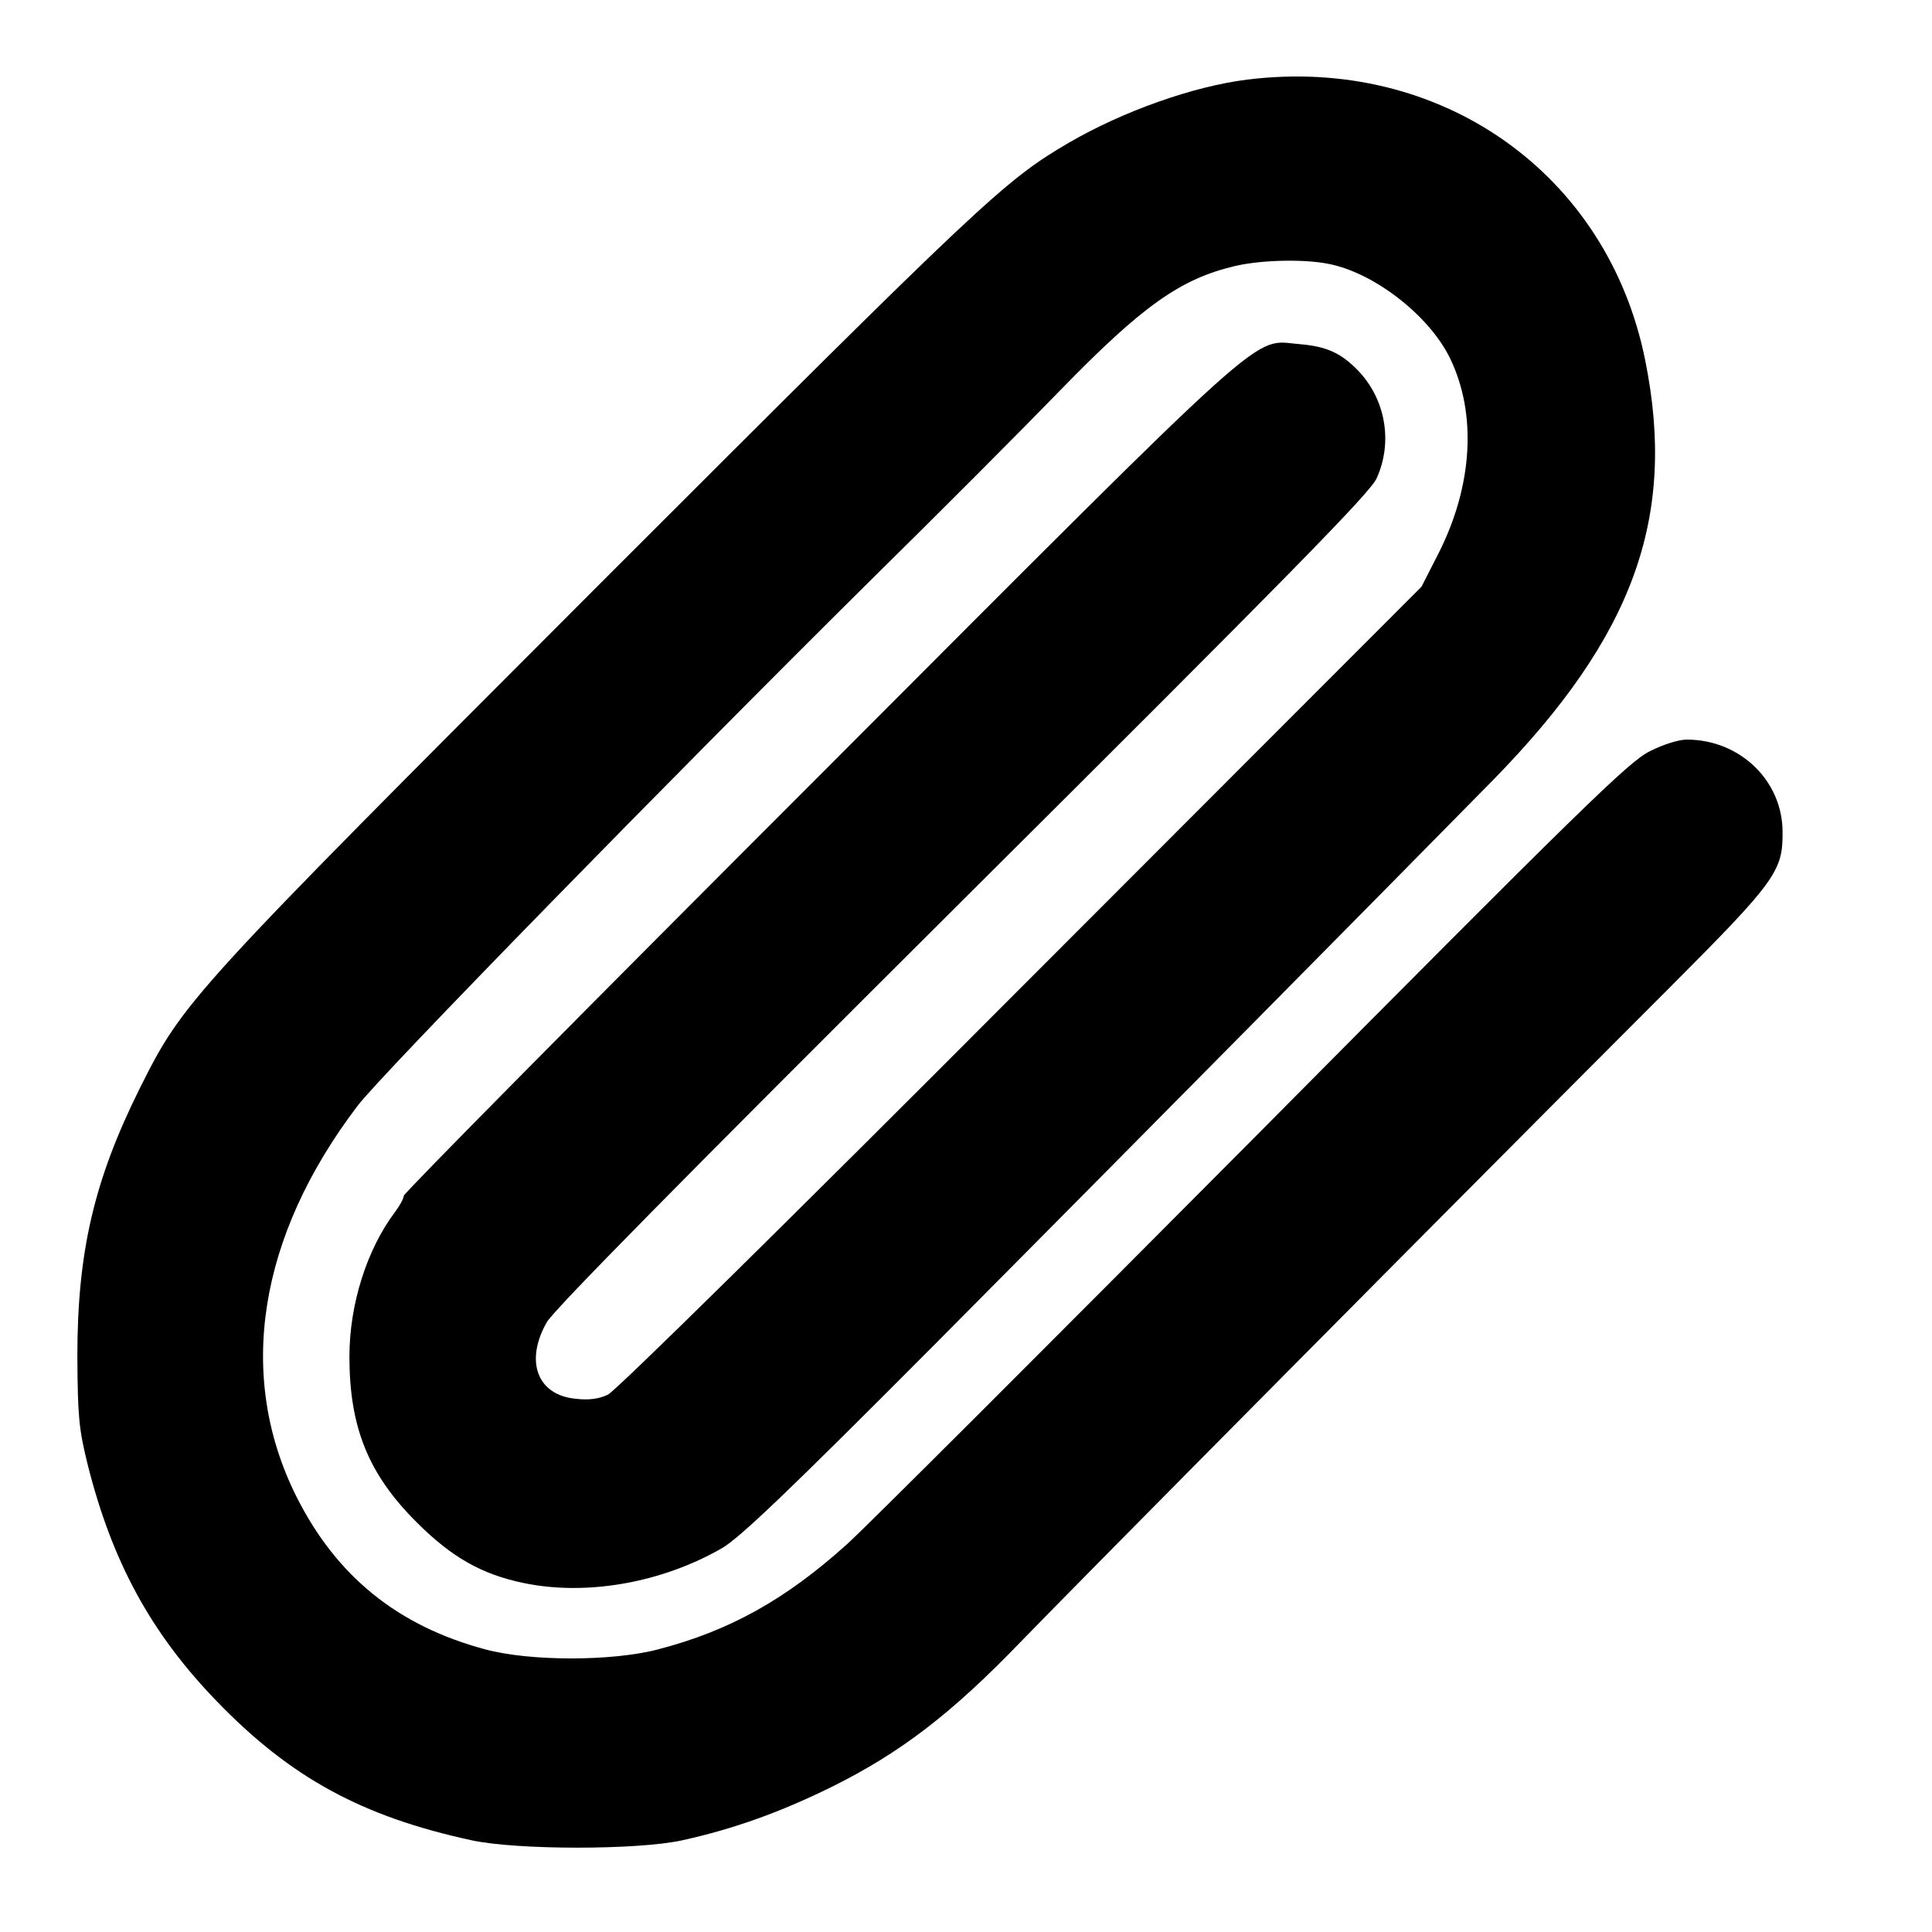 <?xml version="1.0" encoding="UTF-8" standalone="yes"?>
<svg version="1.0" xmlns="http://www.w3.org/2000/svg" width="512" height="512" viewBox="0 0 512 512" preserveAspectRatio="xMidYMid meet">
  <g transform="translate(0,512) scale(0.1,-0.1)" fill="#000000" stroke="none">
    <path d="M3305 4909 c-144 -18 -329 -84 -472 -167 -171 -100 -224 -150 -1239
-1165 -1097 -1098 -1107 -1109 -1223 -1340 -122 -245 -166 -435 -166 -712 1
-160 4 -191 27 -285 65 -259 168 -448 342 -628 196 -203 385 -306 676 -369
121 -26 440 -26 558 0 136 30 259 74 397 142 181 90 316 193 500 384 140 145
1149 1163 1721 1735 279 280 299 307 298 411 0 136 -113 245 -254 245 -21 0
-63 -13 -98 -31 -55 -27 -176 -145 -1049 -1025 -544 -547 -1028 -1031 -1078
-1076 -163 -147 -312 -230 -501 -279 -122 -32 -339 -32 -458 0 -232 62 -395
194 -501 406 -159 319 -101 688 163 1035 63 83 827 865 1356 1389 188 185 415
413 506 507 217 223 318 295 463 329 72 17 192 19 256 4 120 -27 261 -139 314
-249 71 -147 60 -336 -30 -515 l-46 -90 -1061 -1062 c-610 -612 -1075 -1070
-1095 -1079 -23 -11 -50 -15 -84 -11 -103 9 -137 99 -78 203 21 35 353 372
1104 1120 861 857 1078 1078 1095 1116 44 96 24 211 -50 287 -45 46 -83 63
-154 69 -129 10 -51 80 -1276 -1147 -604 -604 -1098 -1103 -1098 -1110 0 -7
-11 -27 -24 -44 -74 -99 -120 -244 -120 -382 0 -187 50 -312 179 -440 91 -91
171 -137 282 -160 166 -35 366 0 526 92 48 28 174 148 572 548 471 474 1182
1193 1472 1488 372 380 487 696 403 1112 -99 495 -542 808 -1055 744z"/>
  </g>
</svg>